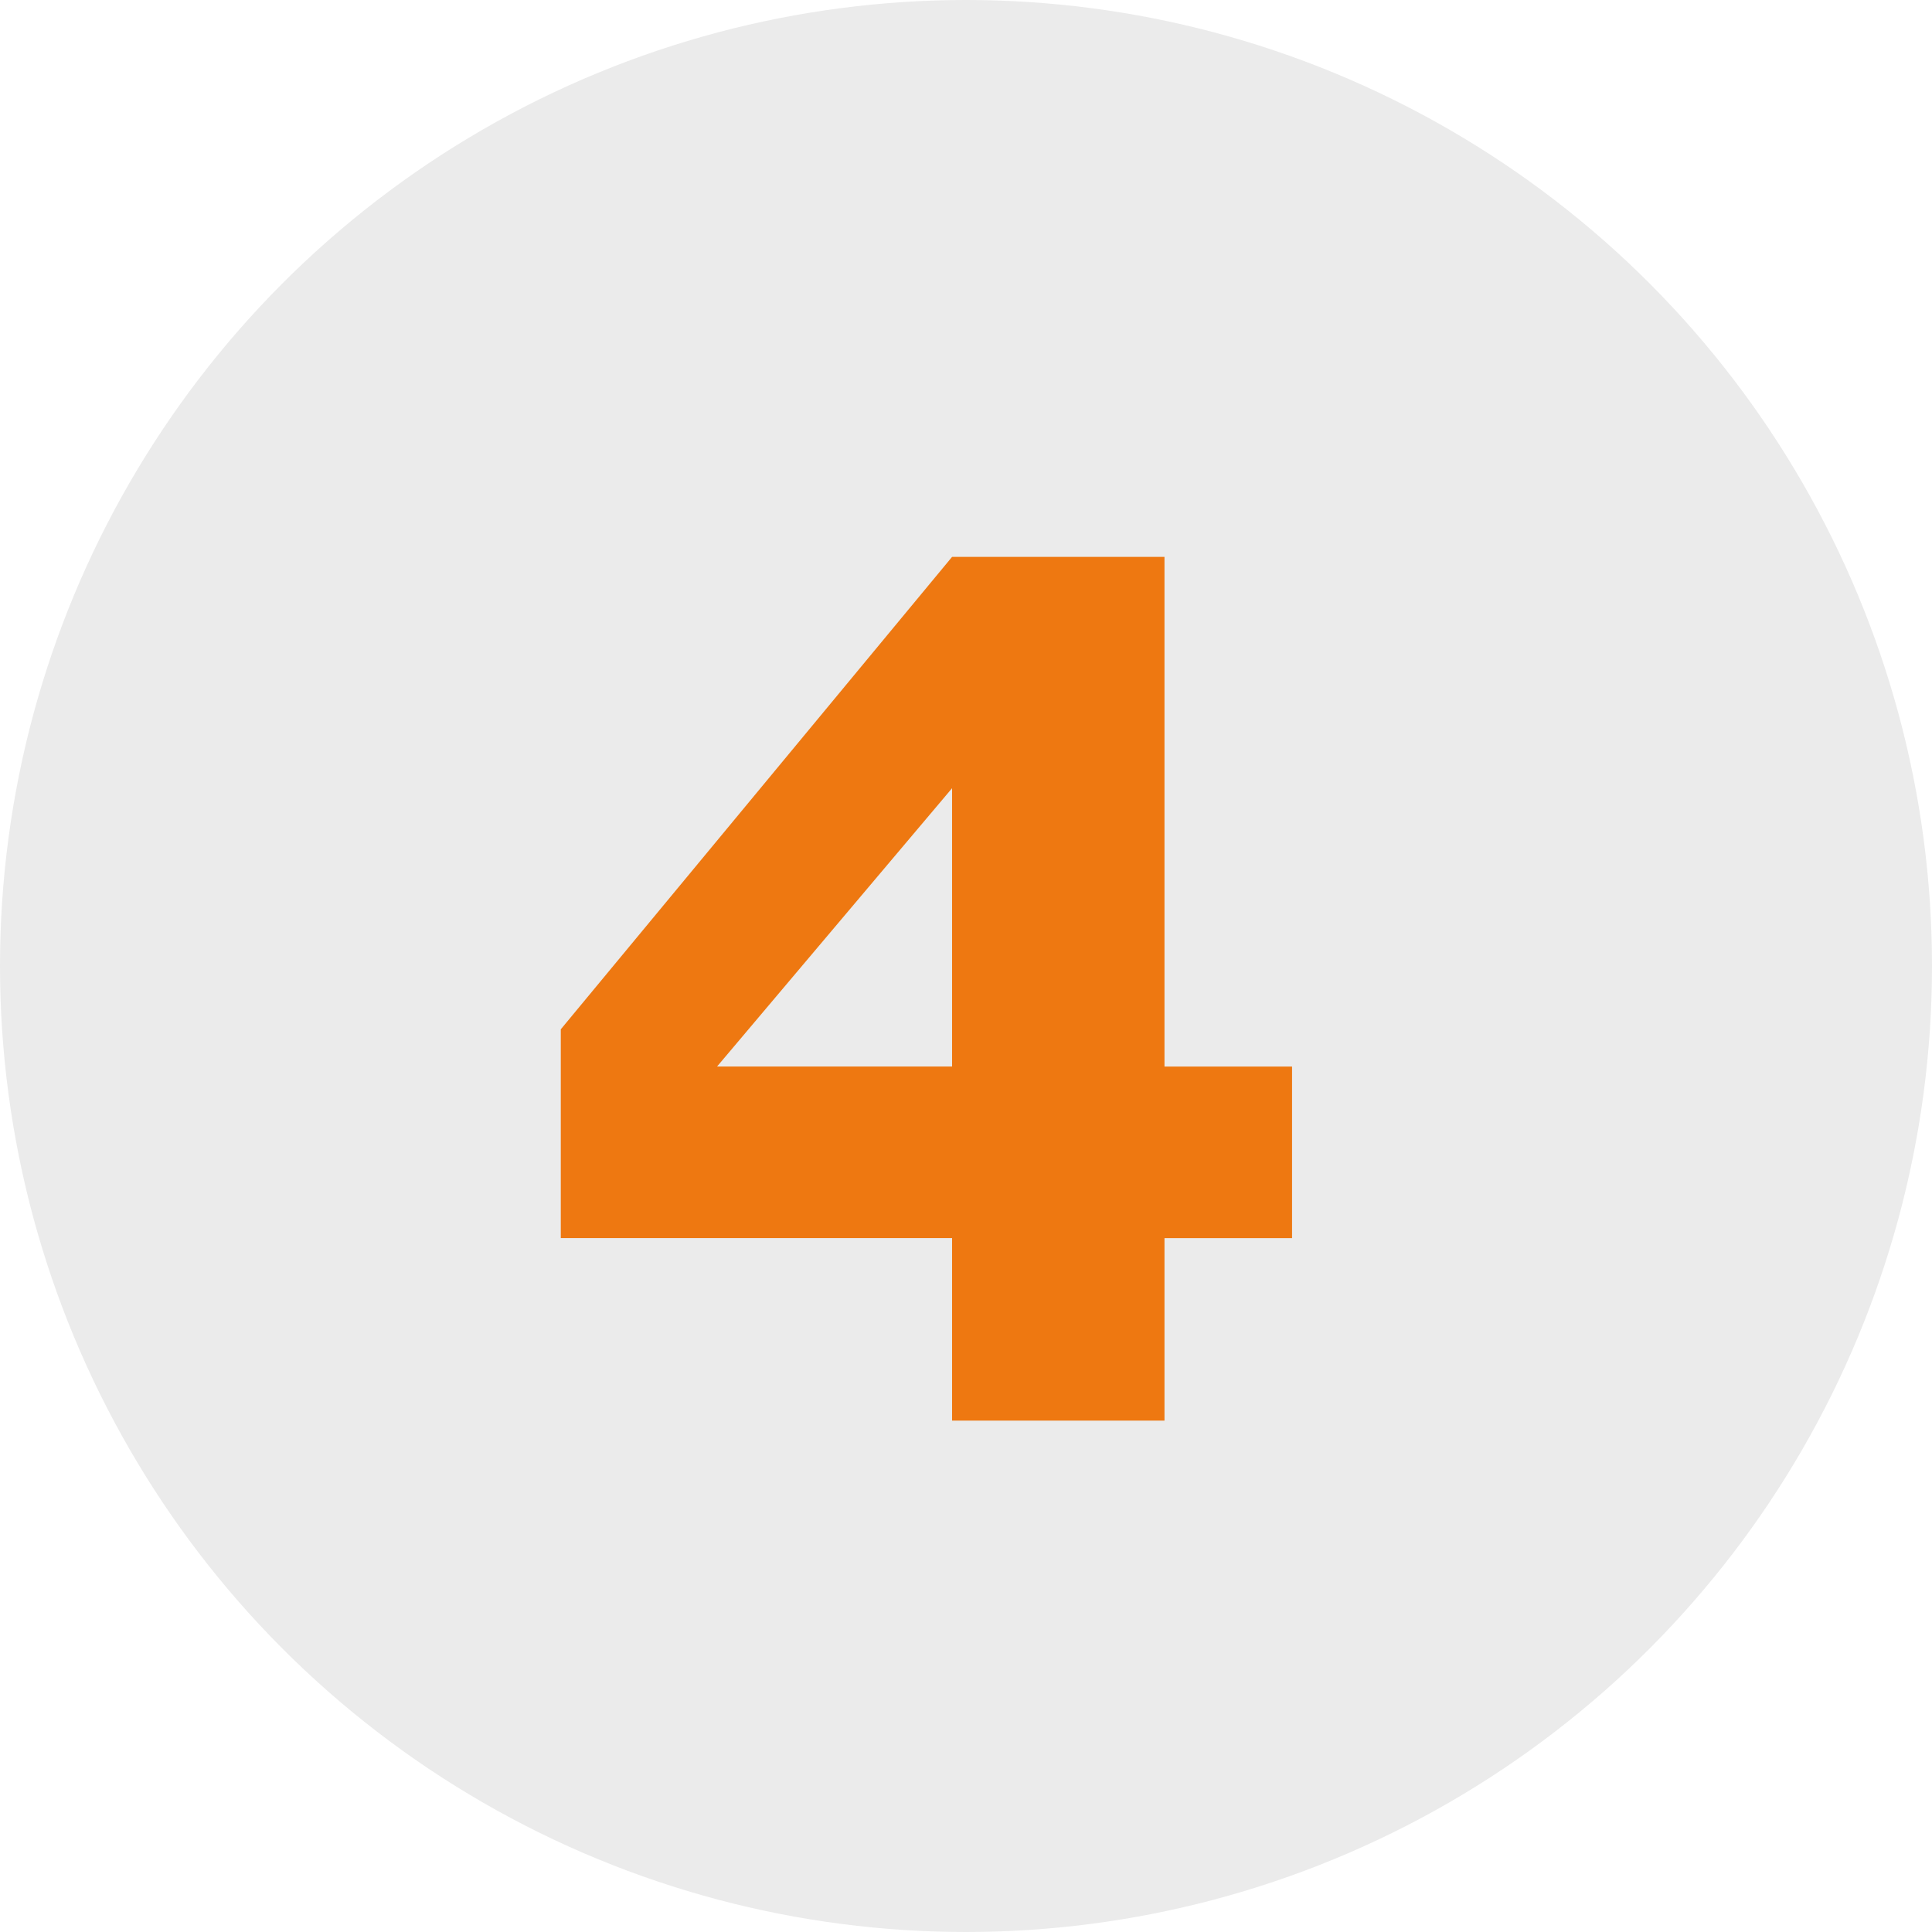 <svg xmlns="http://www.w3.org/2000/svg" width="34" height="34" viewBox="0 0 34 34" fill="none"><circle cx="17" cy="17" r="17" fill="#000" fill-opacity=".08"/><path d="M20.493 25H16.755V21.788H9.869V18.114L16.755 9.8h3.738v8.97h2.245v3.019H20.493V25zM16.755 13.871l-4.136 4.898H16.755V13.871z" fill="#ee7811"/></svg>